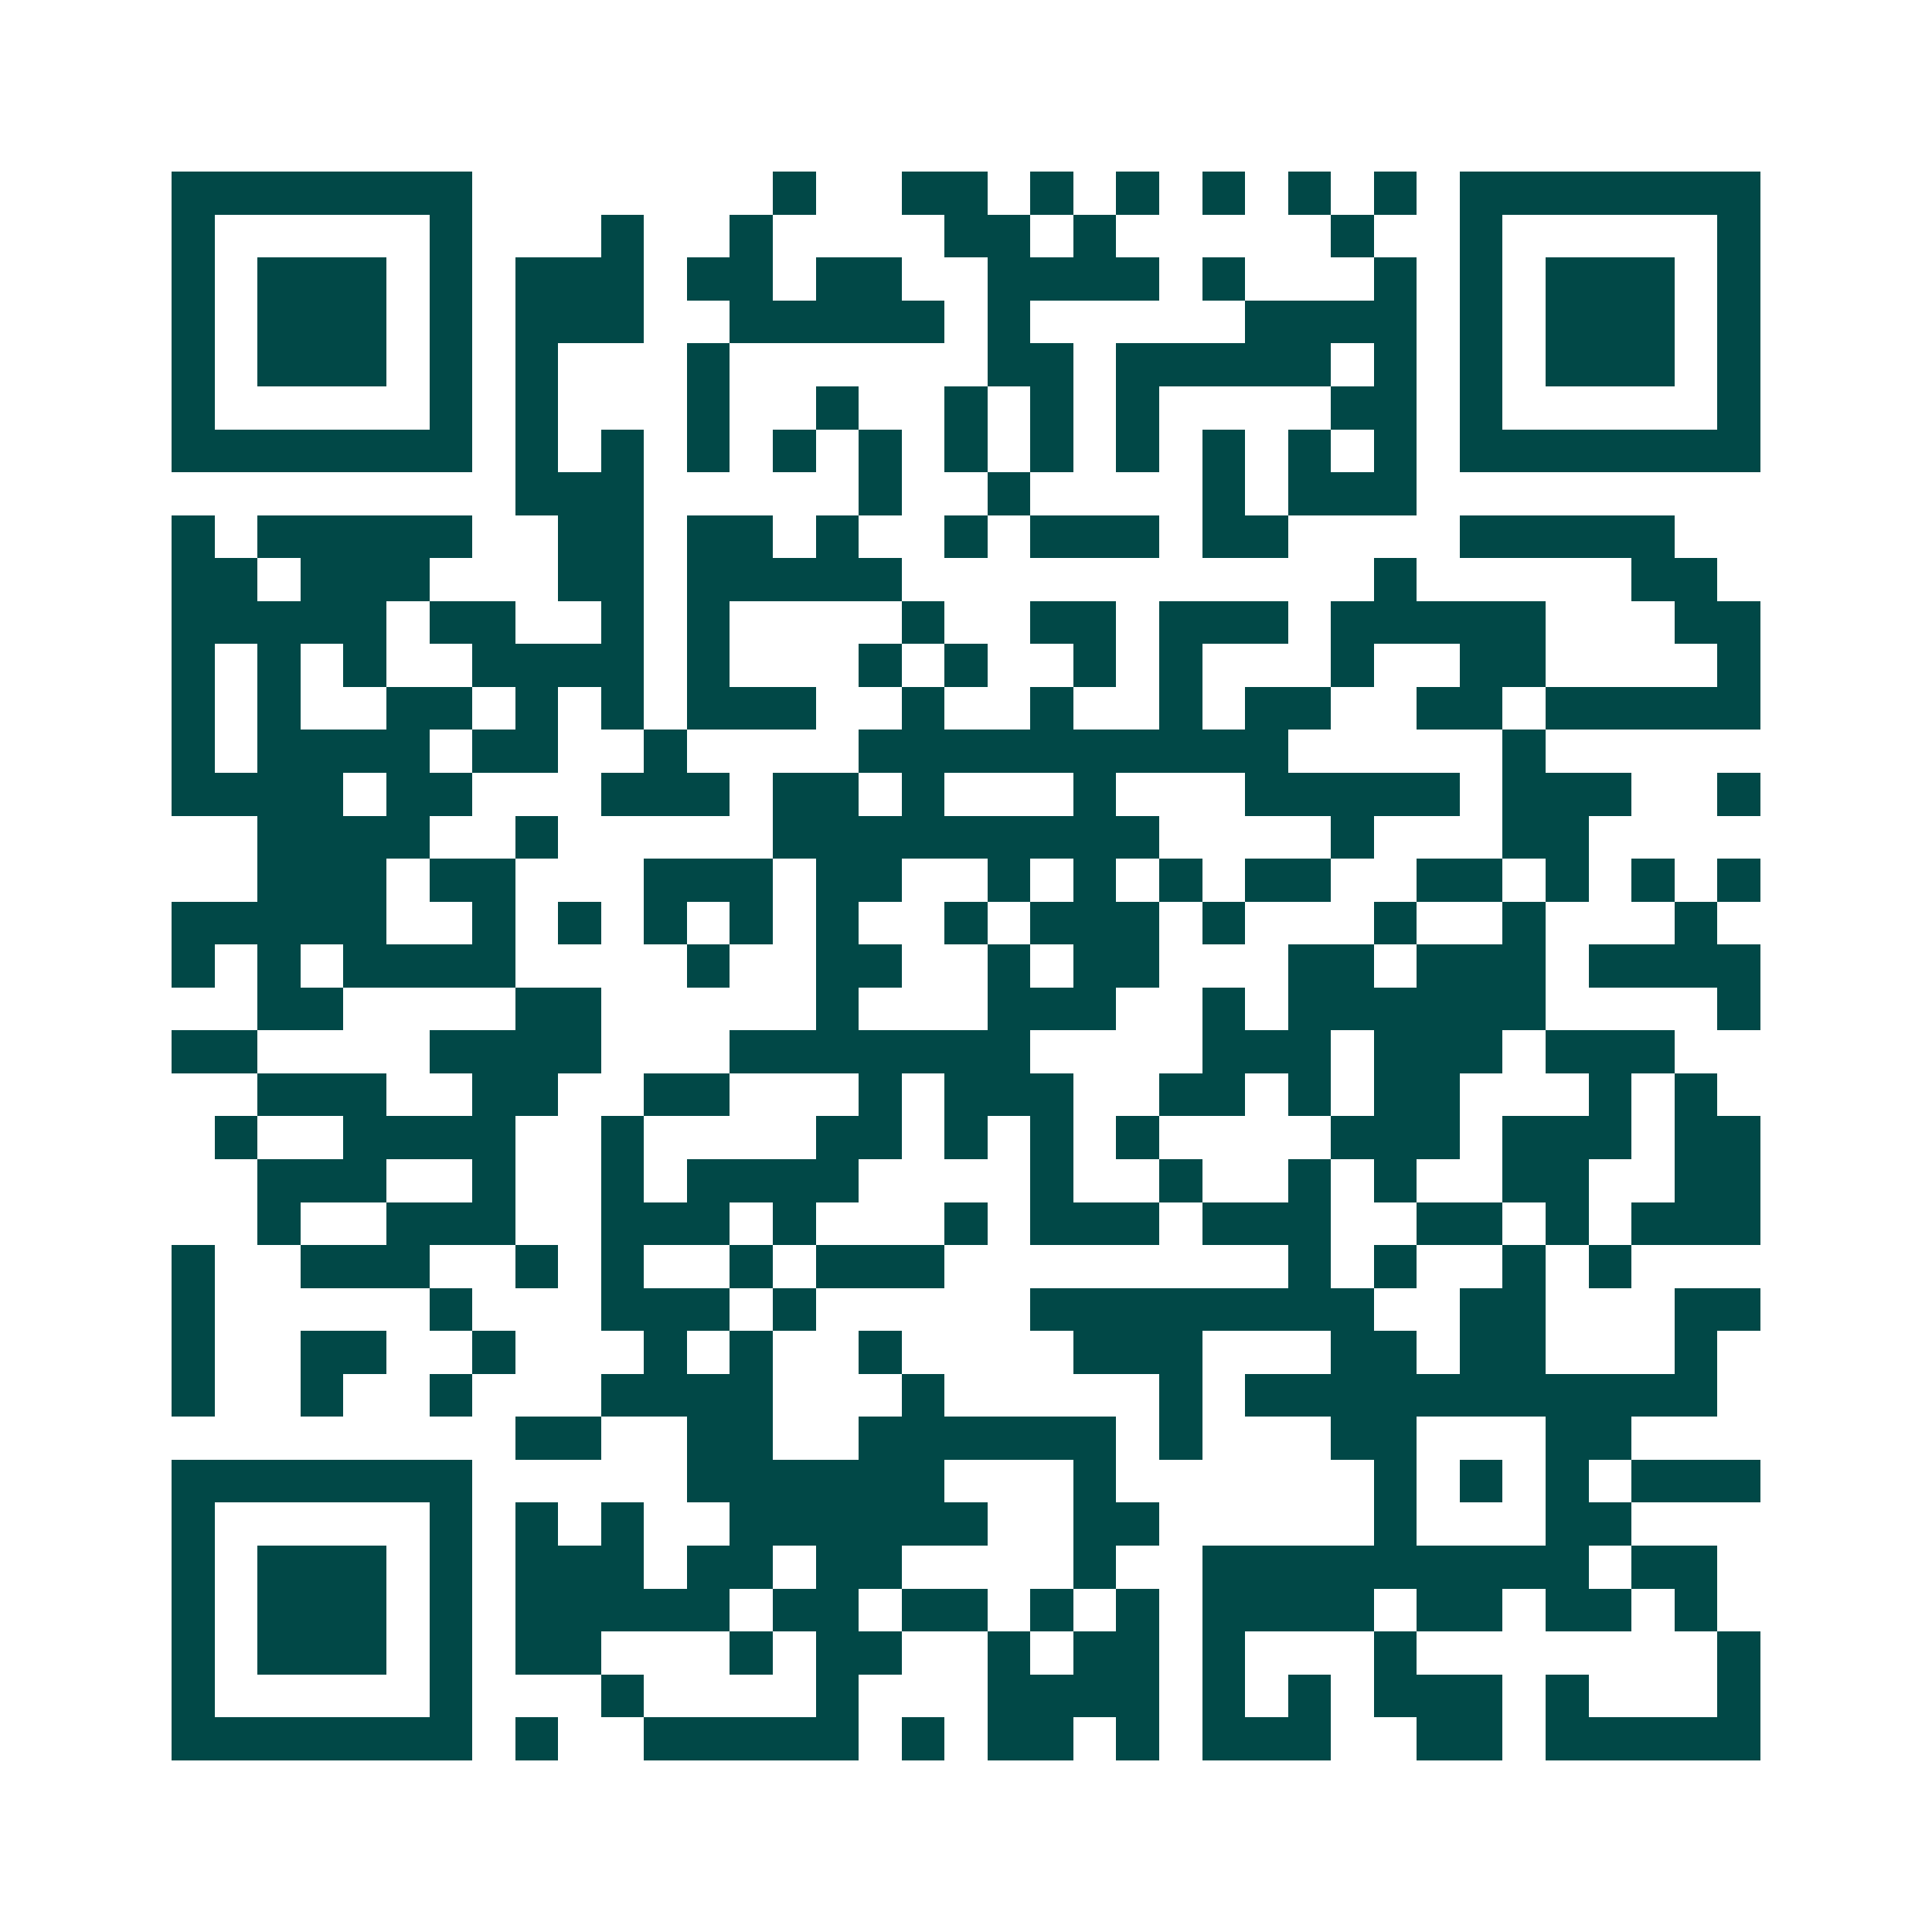 <svg xmlns="http://www.w3.org/2000/svg" width="200" height="200" viewBox="0 0 45 45" shape-rendering="crispEdges"><path fill="#ffffff" d="M0 0h45v45H0z"/><path stroke="#014847" d="M4 4.5h7m7 0h1m2 0h2m1 0h1m1 0h1m1 0h1m1 0h1m1 0h1m1 0h7M4 5.5h1m5 0h1m3 0h1m2 0h1m4 0h2m1 0h1m5 0h1m2 0h1m5 0h1M4 6.5h1m1 0h3m1 0h1m1 0h3m1 0h2m1 0h2m2 0h4m1 0h1m3 0h1m1 0h1m1 0h3m1 0h1M4 7.5h1m1 0h3m1 0h1m1 0h3m2 0h5m1 0h1m5 0h4m1 0h1m1 0h3m1 0h1M4 8.5h1m1 0h3m1 0h1m1 0h1m3 0h1m6 0h2m1 0h5m1 0h1m1 0h1m1 0h3m1 0h1M4 9.5h1m5 0h1m1 0h1m3 0h1m2 0h1m2 0h1m1 0h1m1 0h1m4 0h2m1 0h1m5 0h1M4 10.5h7m1 0h1m1 0h1m1 0h1m1 0h1m1 0h1m1 0h1m1 0h1m1 0h1m1 0h1m1 0h1m1 0h1m1 0h7M12 11.5h3m5 0h1m2 0h1m4 0h1m1 0h3M4 12.5h1m1 0h5m2 0h2m1 0h2m1 0h1m2 0h1m1 0h3m1 0h2m4 0h5M4 13.5h2m1 0h3m3 0h2m1 0h5m11 0h1m5 0h2M4 14.5h5m1 0h2m2 0h1m1 0h1m4 0h1m2 0h2m1 0h3m1 0h5m3 0h2M4 15.5h1m1 0h1m1 0h1m2 0h4m1 0h1m3 0h1m1 0h1m2 0h1m1 0h1m3 0h1m2 0h2m4 0h1M4 16.5h1m1 0h1m2 0h2m1 0h1m1 0h1m1 0h3m2 0h1m2 0h1m2 0h1m1 0h2m2 0h2m1 0h5M4 17.5h1m1 0h4m1 0h2m2 0h1m4 0h10m5 0h1M4 18.5h4m1 0h2m3 0h3m1 0h2m1 0h1m3 0h1m3 0h5m1 0h3m2 0h1M6 19.5h4m2 0h1m5 0h9m4 0h1m3 0h2M6 20.5h3m1 0h2m3 0h3m1 0h2m2 0h1m1 0h1m1 0h1m1 0h2m2 0h2m1 0h1m1 0h1m1 0h1M4 21.5h5m2 0h1m1 0h1m1 0h1m1 0h1m1 0h1m2 0h1m1 0h3m1 0h1m3 0h1m2 0h1m3 0h1M4 22.5h1m1 0h1m1 0h4m4 0h1m2 0h2m2 0h1m1 0h2m3 0h2m1 0h3m1 0h4M6 23.5h2m4 0h2m5 0h1m3 0h3m2 0h1m1 0h6m4 0h1M4 24.5h2m4 0h4m3 0h7m4 0h3m1 0h3m1 0h3M6 25.5h3m2 0h2m2 0h2m3 0h1m1 0h3m2 0h2m1 0h1m1 0h2m3 0h1m1 0h1M5 26.5h1m2 0h4m2 0h1m4 0h2m1 0h1m1 0h1m1 0h1m4 0h3m1 0h3m1 0h2M6 27.5h3m2 0h1m2 0h1m1 0h4m4 0h1m2 0h1m2 0h1m1 0h1m2 0h2m2 0h2M6 28.5h1m2 0h3m2 0h3m1 0h1m3 0h1m1 0h3m1 0h3m2 0h2m1 0h1m1 0h3M4 29.5h1m2 0h3m2 0h1m1 0h1m2 0h1m1 0h3m8 0h1m1 0h1m2 0h1m1 0h1M4 30.5h1m5 0h1m3 0h3m1 0h1m5 0h8m2 0h2m3 0h2M4 31.5h1m2 0h2m2 0h1m3 0h1m1 0h1m2 0h1m4 0h3m3 0h2m1 0h2m3 0h1M4 32.5h1m2 0h1m2 0h1m3 0h4m3 0h1m5 0h1m1 0h11M12 33.5h2m2 0h2m2 0h6m1 0h1m3 0h2m3 0h2M4 34.5h7m5 0h6m3 0h1m6 0h1m1 0h1m1 0h1m1 0h3M4 35.5h1m5 0h1m1 0h1m1 0h1m2 0h6m2 0h2m5 0h1m3 0h2M4 36.5h1m1 0h3m1 0h1m1 0h3m1 0h2m1 0h2m4 0h1m2 0h9m1 0h2M4 37.5h1m1 0h3m1 0h1m1 0h5m1 0h2m1 0h2m1 0h1m1 0h1m1 0h4m1 0h2m1 0h2m1 0h1M4 38.5h1m1 0h3m1 0h1m1 0h2m3 0h1m1 0h2m2 0h1m1 0h2m1 0h1m3 0h1m7 0h1M4 39.5h1m5 0h1m3 0h1m4 0h1m3 0h4m1 0h1m1 0h1m1 0h3m1 0h1m3 0h1M4 40.5h7m1 0h1m2 0h5m1 0h1m1 0h2m1 0h1m1 0h3m2 0h2m1 0h5"/></svg>
